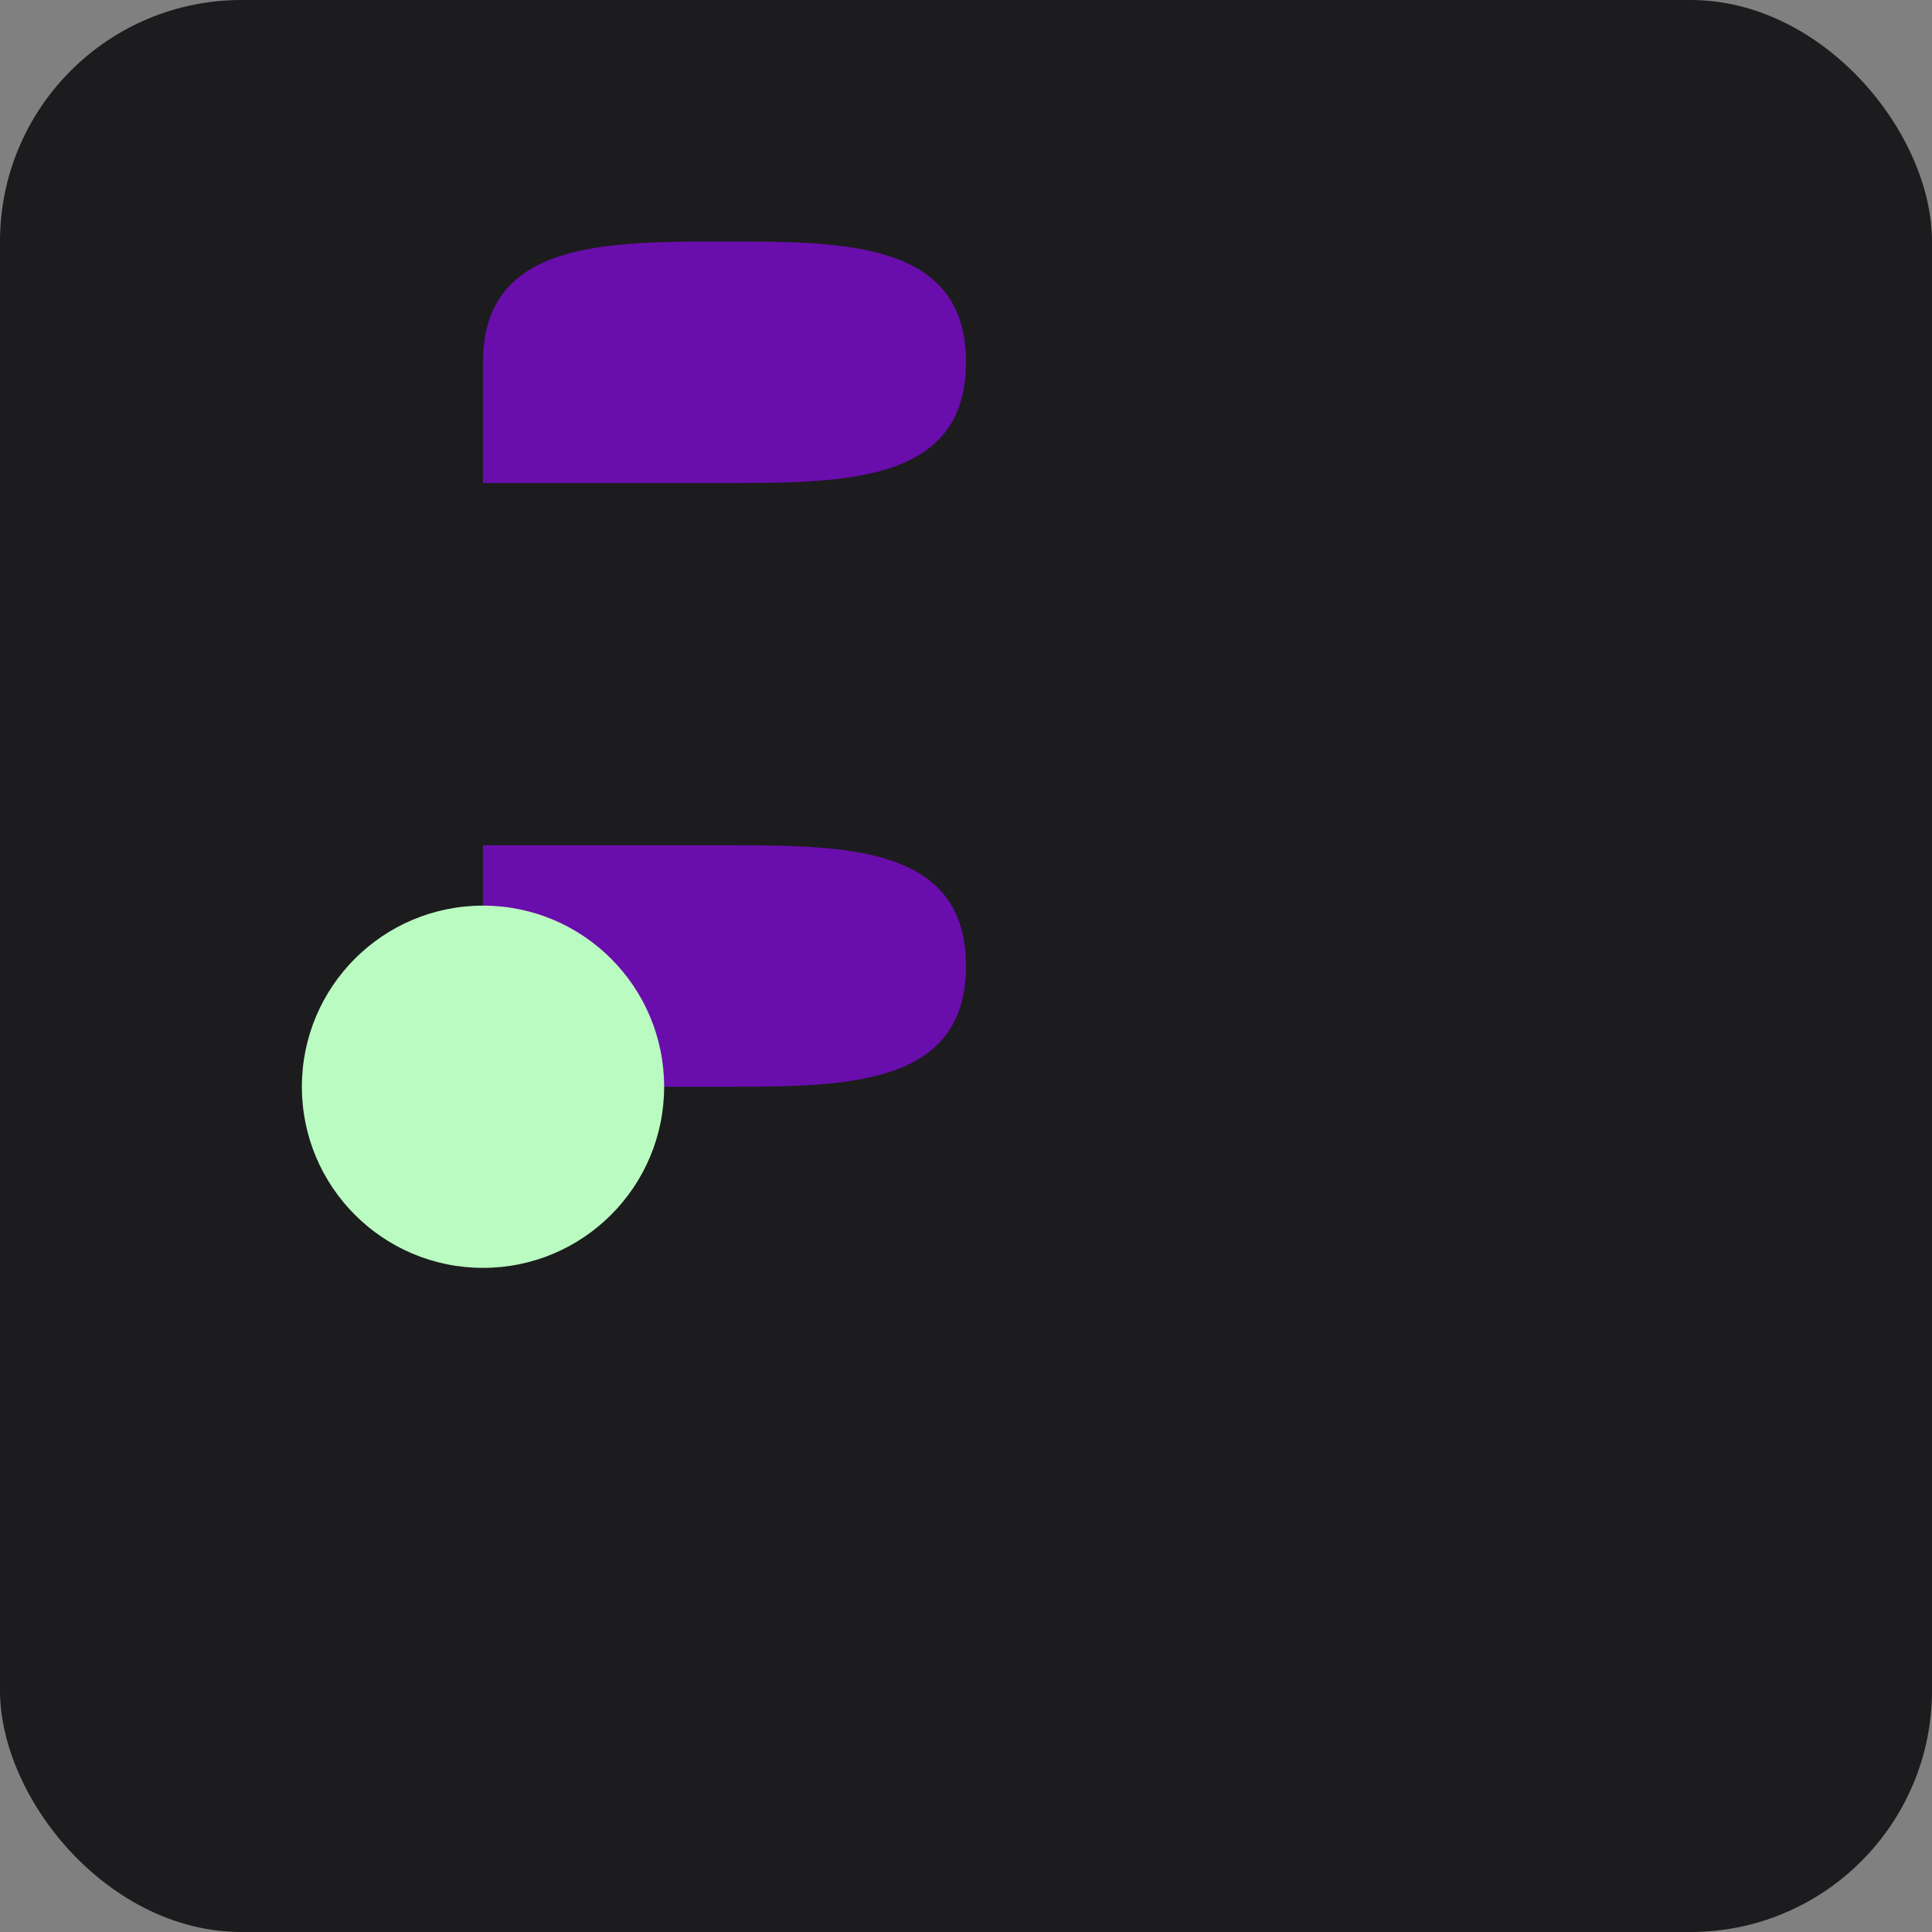 <svg xmlns="http://www.w3.org/2000/svg" width="32" height="32" viewBox="0 0 32 32">
  <rect x="0" y="0" width="32" height="32" fill="#808080" stroke="none"/>
  <style>
    .favicon-icon { fill: #6A0DAD; }
    .favicon-accent { fill: #B9FBC0; }
  </style>
  
  <!-- Background -->
  <rect width="32" height="32" rx="4" fill="#1C1C1E" />
  
  <!-- Stylized B + A -->
  <g class="favicon-icon">
    <path d="M8 6 C8 4 10 4 12 4 C14 4 16 4 16 6 C16 8 14 8 12 8 L8 8 L8 6 Z" />
    <path d="M8 8 L8 18 L12 18 C14 18 16 18 16 16 C16 14 14 14 12 14 L8 14" />
    <path d="M12 8 L8 14" />
  </g>
  
  <!-- Accent -->
  <circle class="favicon-accent" cx="8" cy="18" r="3" />
</svg> 
